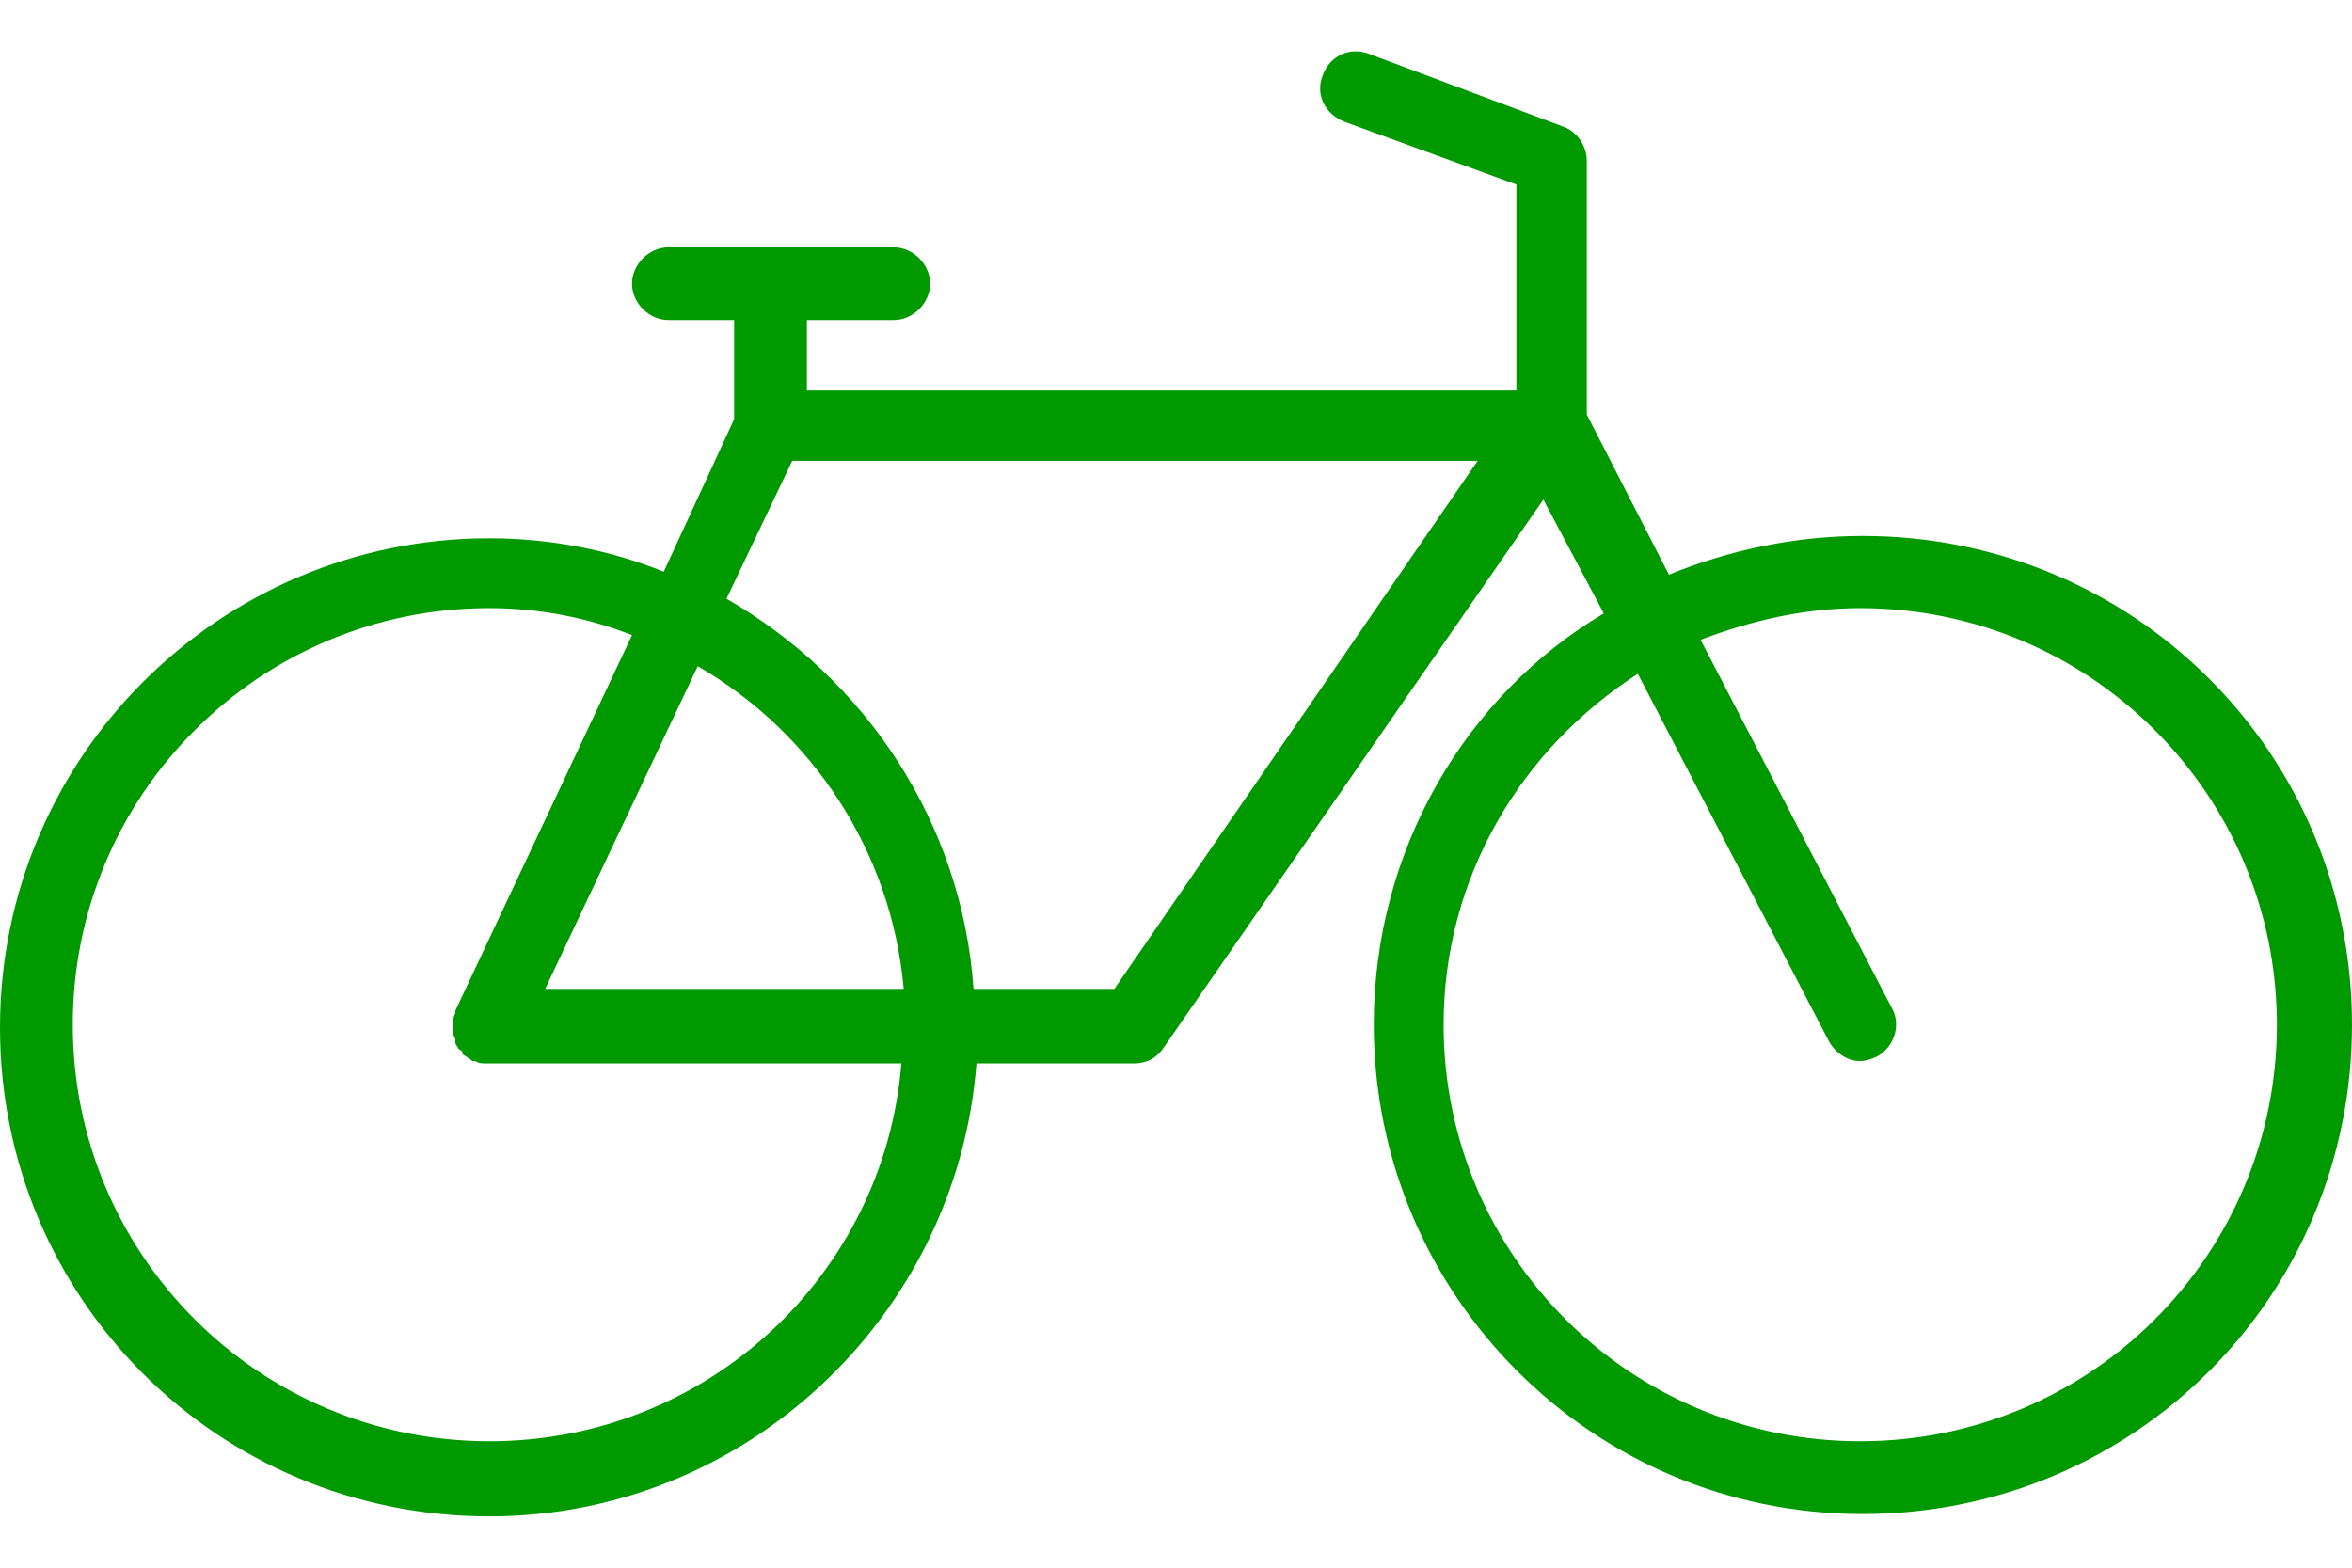 <svg xmlns="http://www.w3.org/2000/svg" xml:space="preserve" width="18px" height="12px" version="1.1" style="shape-rendering:geometricPrecision; text-rendering:geometricPrecision; image-rendering:optimizeQuality; fill-rule:evenodd; clip-rule:evenodd"
viewBox="0 0 4008000 2497000"
 xmlns:xlink="http://www.w3.org/1999/xlink"
 xmlns:xodm="http://www.corel.com/coreldraw/odm/2003">
 <defs>
  <style type="text/css">
   <![CDATA[
    .fil0 {fill:#009900;fill-rule:nonzero}
   ]]>
  </style>
 </defs>
    <g>
     <path class="fil0" d="M3174000 826000c-115000,0 -227000,24000 -330000,66000l-140000 -273000 0 -433000c0,-25000 -17000,-50000 -41000,-58000l-331000 -124000c-33000,-12000 -66000,4000 -78000,37000 -13000,33000 4000,66000 37000,79000l293000 107000 0 351000 -1209000 0 0 -120000 148000 0c33000,0 62000,-29000 62000,-62000 0,-33000 -29000,-62000 -62000,-62000l-384000 0c-33000,0 -62000,29000 -62000,62000 0,33000 29000,62000 62000,62000l112000 0 0 169000 -120000 260000c-91000,-37000 -194000,-57000 -297000,-57000 -458000,0 -834000,371000 -834000,834000 0,462000 372000,833000 834000,833000 437000,0 797000,-342000 830000,-772000l268000 0c21000,0 37000,-8000 49000,-24000l649000 -937000 103000 194000c-236000,140000 -392000,404000 -392000,701000 0,459000 371000,834000 833000,834000 463000,0 834000,-371000 834000,-834000 0,-462000 -371000,-833000 -834000,-833000zm-2340000 1543000c-392000,0 -710000,-317000 -710000,-710000 0,-392000 318000,-710000 710000,-710000 87000,0 169000,17000 243000,46000l-301000 640000c0,0 0,0 0,4000 -4000,8000 -4000,12000 -4000,20000 0,0 0,0 0,5000 0,8000 0,12000 4000,20000l0 4000c0,4000 0,4000 4000,9000 0,4000 4000,4000 8000,8000 0,0 0,0 0,4000 5000,4000 13000,8000 17000,12000l4000 0c8000,4000 12000,4000 21000,4000l706000 0c-29000,360000 -331000,644000 -702000,644000zm95000 -771000l260000 -550000c194000,112000 330000,314000 351000,550000l-611000 0zm970000 0l-240000 0c-20000,-285000 -185000,-529000 -421000,-665000l112000 -235000 1168000 0 -619000 900000zm1271000 771000c-392000,0 -710000,-317000 -710000,-710000 0,-251000 132000,-470000 331000,-598000l326000 627000c12000,21000 33000,33000 53000,33000 9000,0 21000,-4000 29000,-8000 29000,-16000 41000,-54000 25000,-82000l-326000 -628000c87000,-33000 177000,-54000 272000,-54000 392000,0 710000,318000 710000,710000 0,393000 -318000,710000 -710000,710000z"/>
    </g>
</svg>
